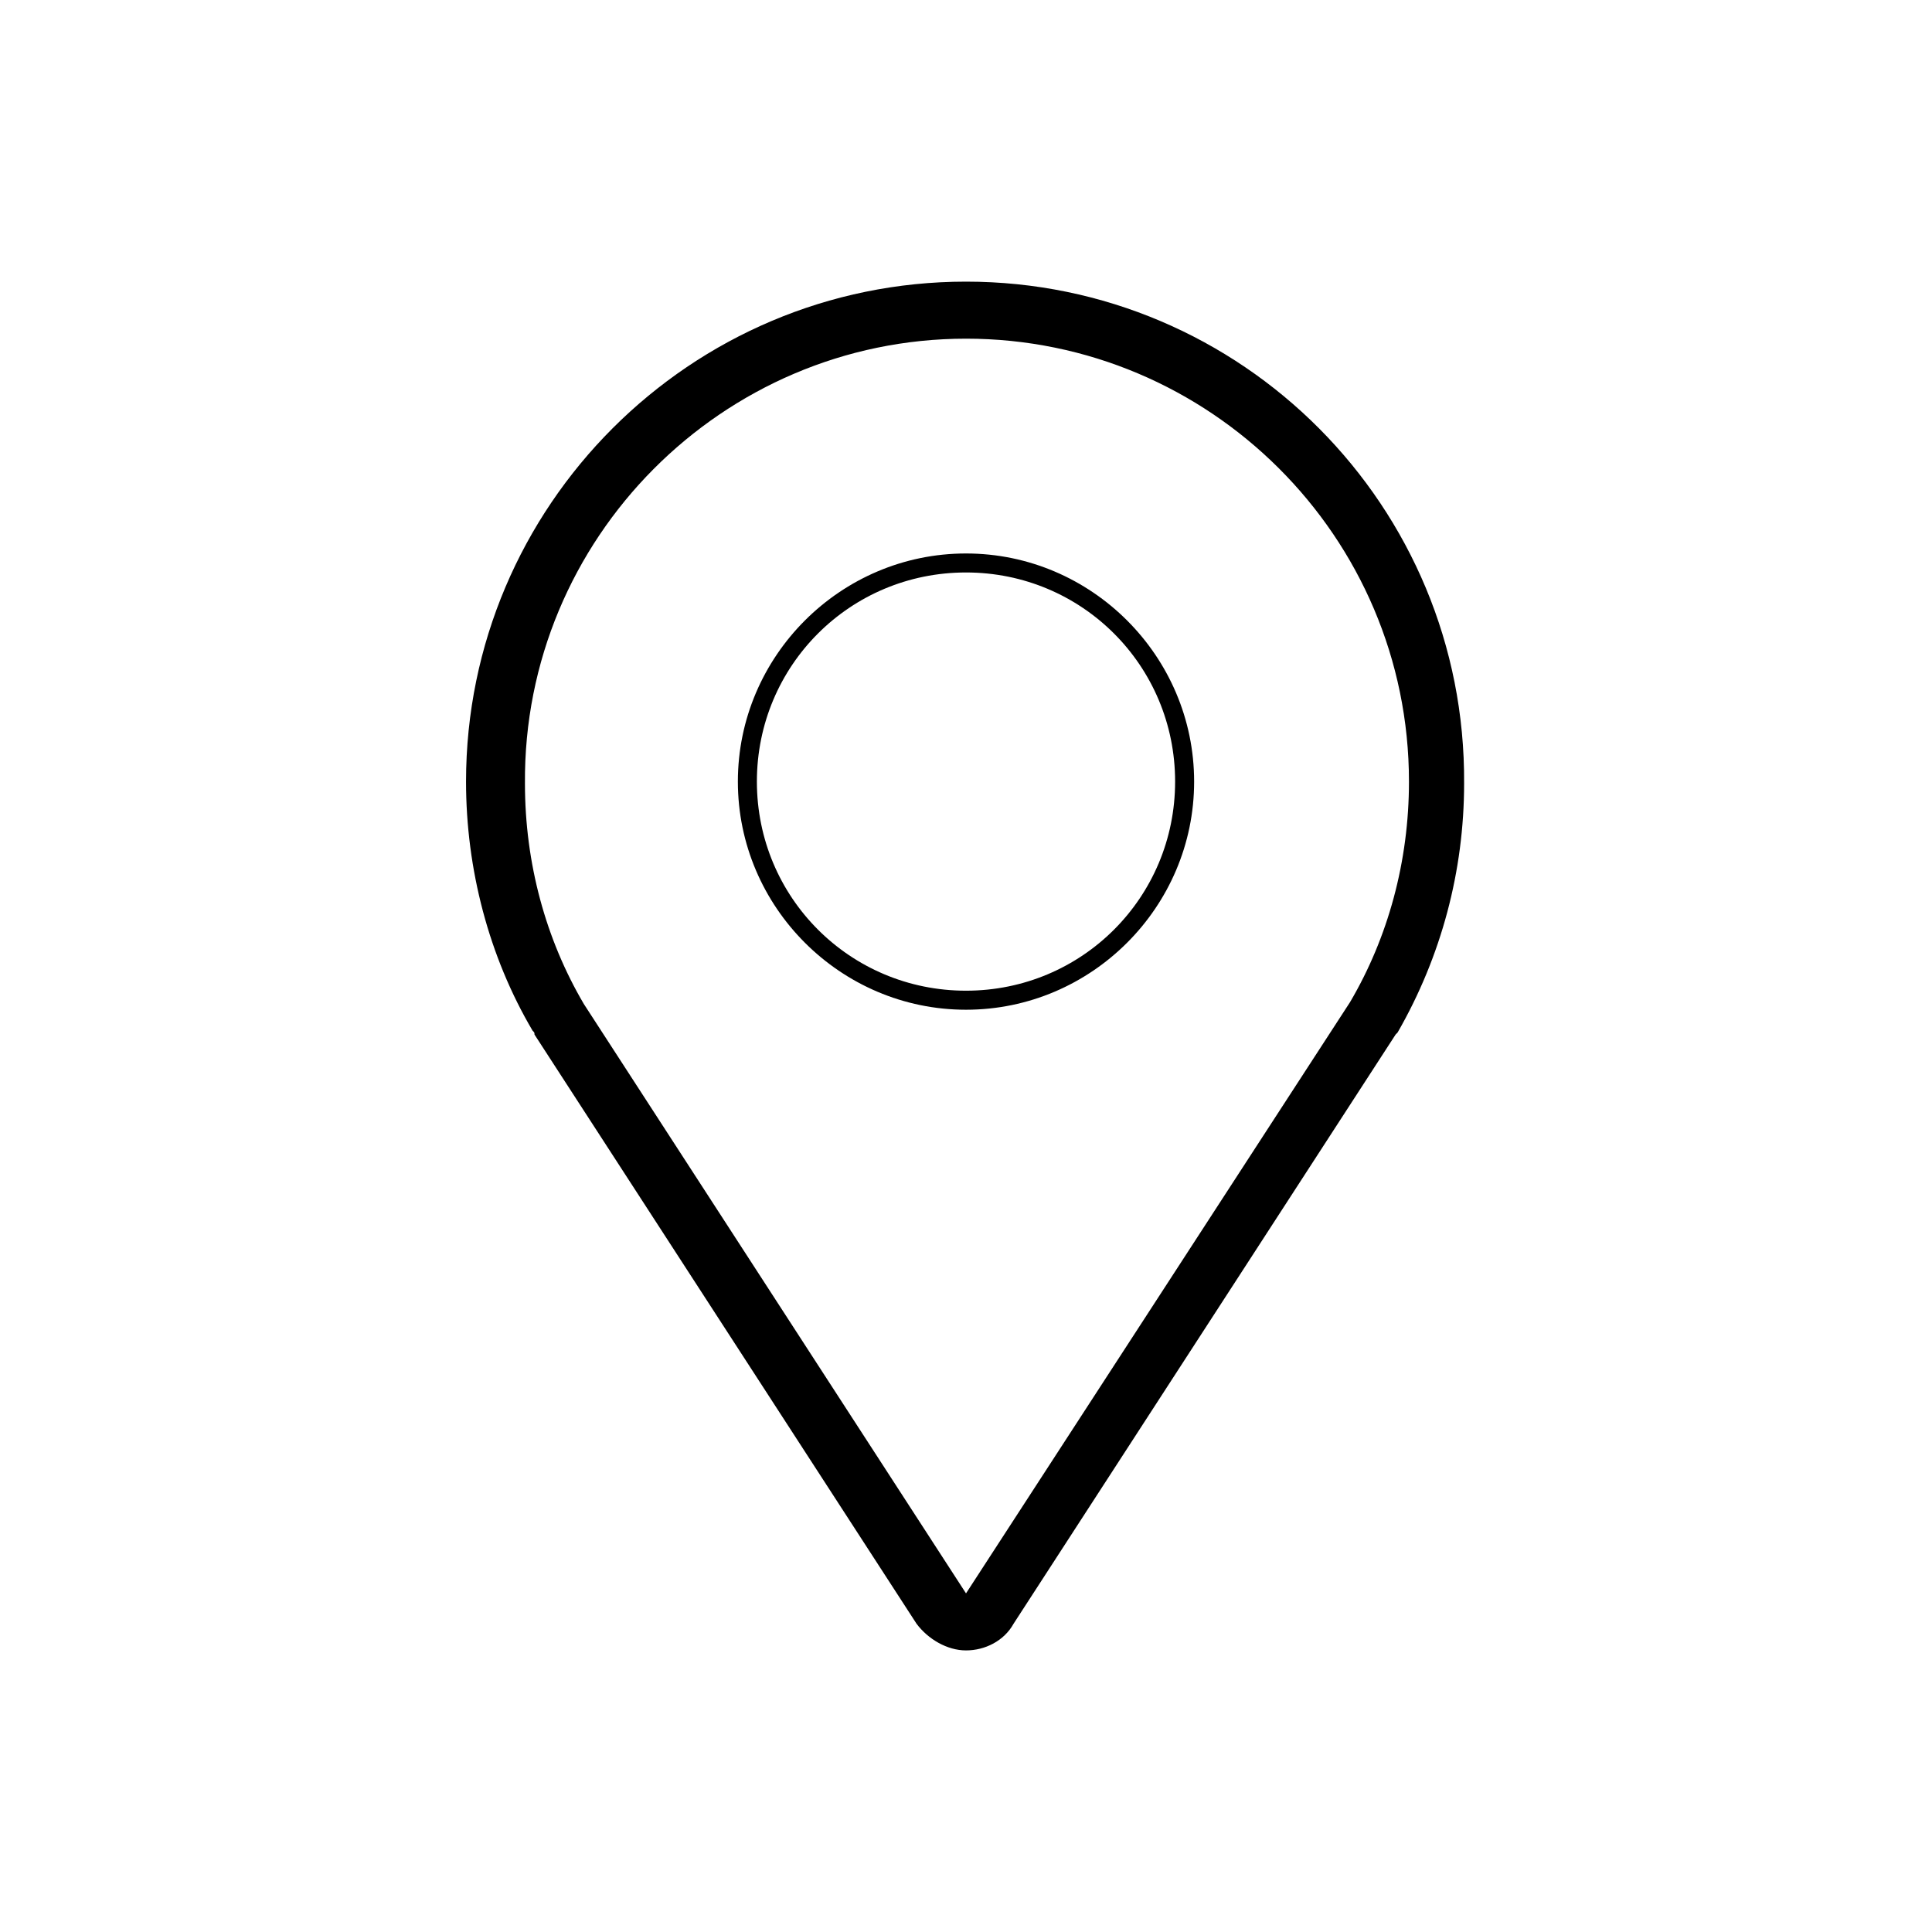 <?xml version="1.0" encoding="UTF-8"?>
<!-- Uploaded to: SVG Repo, www.svgrepo.com, Generator: SVG Repo Mixer Tools -->
<svg fill="#000000" width="800px" height="800px" version="1.1" viewBox="144 144 512 512" xmlns="http://www.w3.org/2000/svg">
 <g>
  <path d="m285.63 418.14 101.27 156.18c3.023 4.031 8.062 7.055 13.102 7.055s10.078-2.519 12.594-7.055l101.27-156.18s0.504-0.504 0.504-0.504c11.586-20.152 17.633-42.824 17.633-66 0.504-73.555-58.945-133-132-133-73.055 0-132.5 59.449-132.5 132.5 0 23.176 6.047 46.352 17.633 66 0.504 0.504 0.504 0.504 0.504 1.008zm114.37-184.39c64.488 0 117.39 52.395 117.39 117.39 0 21.16-5.543 41.312-15.617 58.441l-101.77 156.68-101.27-156.18c-10.078-17.129-15.617-37.281-15.617-58.441-0.508-64.992 52.395-117.89 116.88-117.89z"/>
  <path d="m400 411.59c33.25 0 60.457-27.207 60.457-60.457s-27.207-60.457-60.457-60.457-60.457 27.207-60.457 60.457 27.203 60.457 60.457 60.457zm0-115.88c30.73 0 55.418 24.688 55.418 55.418 0 30.73-24.688 55.418-55.418 55.418s-55.418-24.688-55.418-55.418c-0.004-30.73 24.684-55.418 55.418-55.418z"/>
 </g>
</svg>